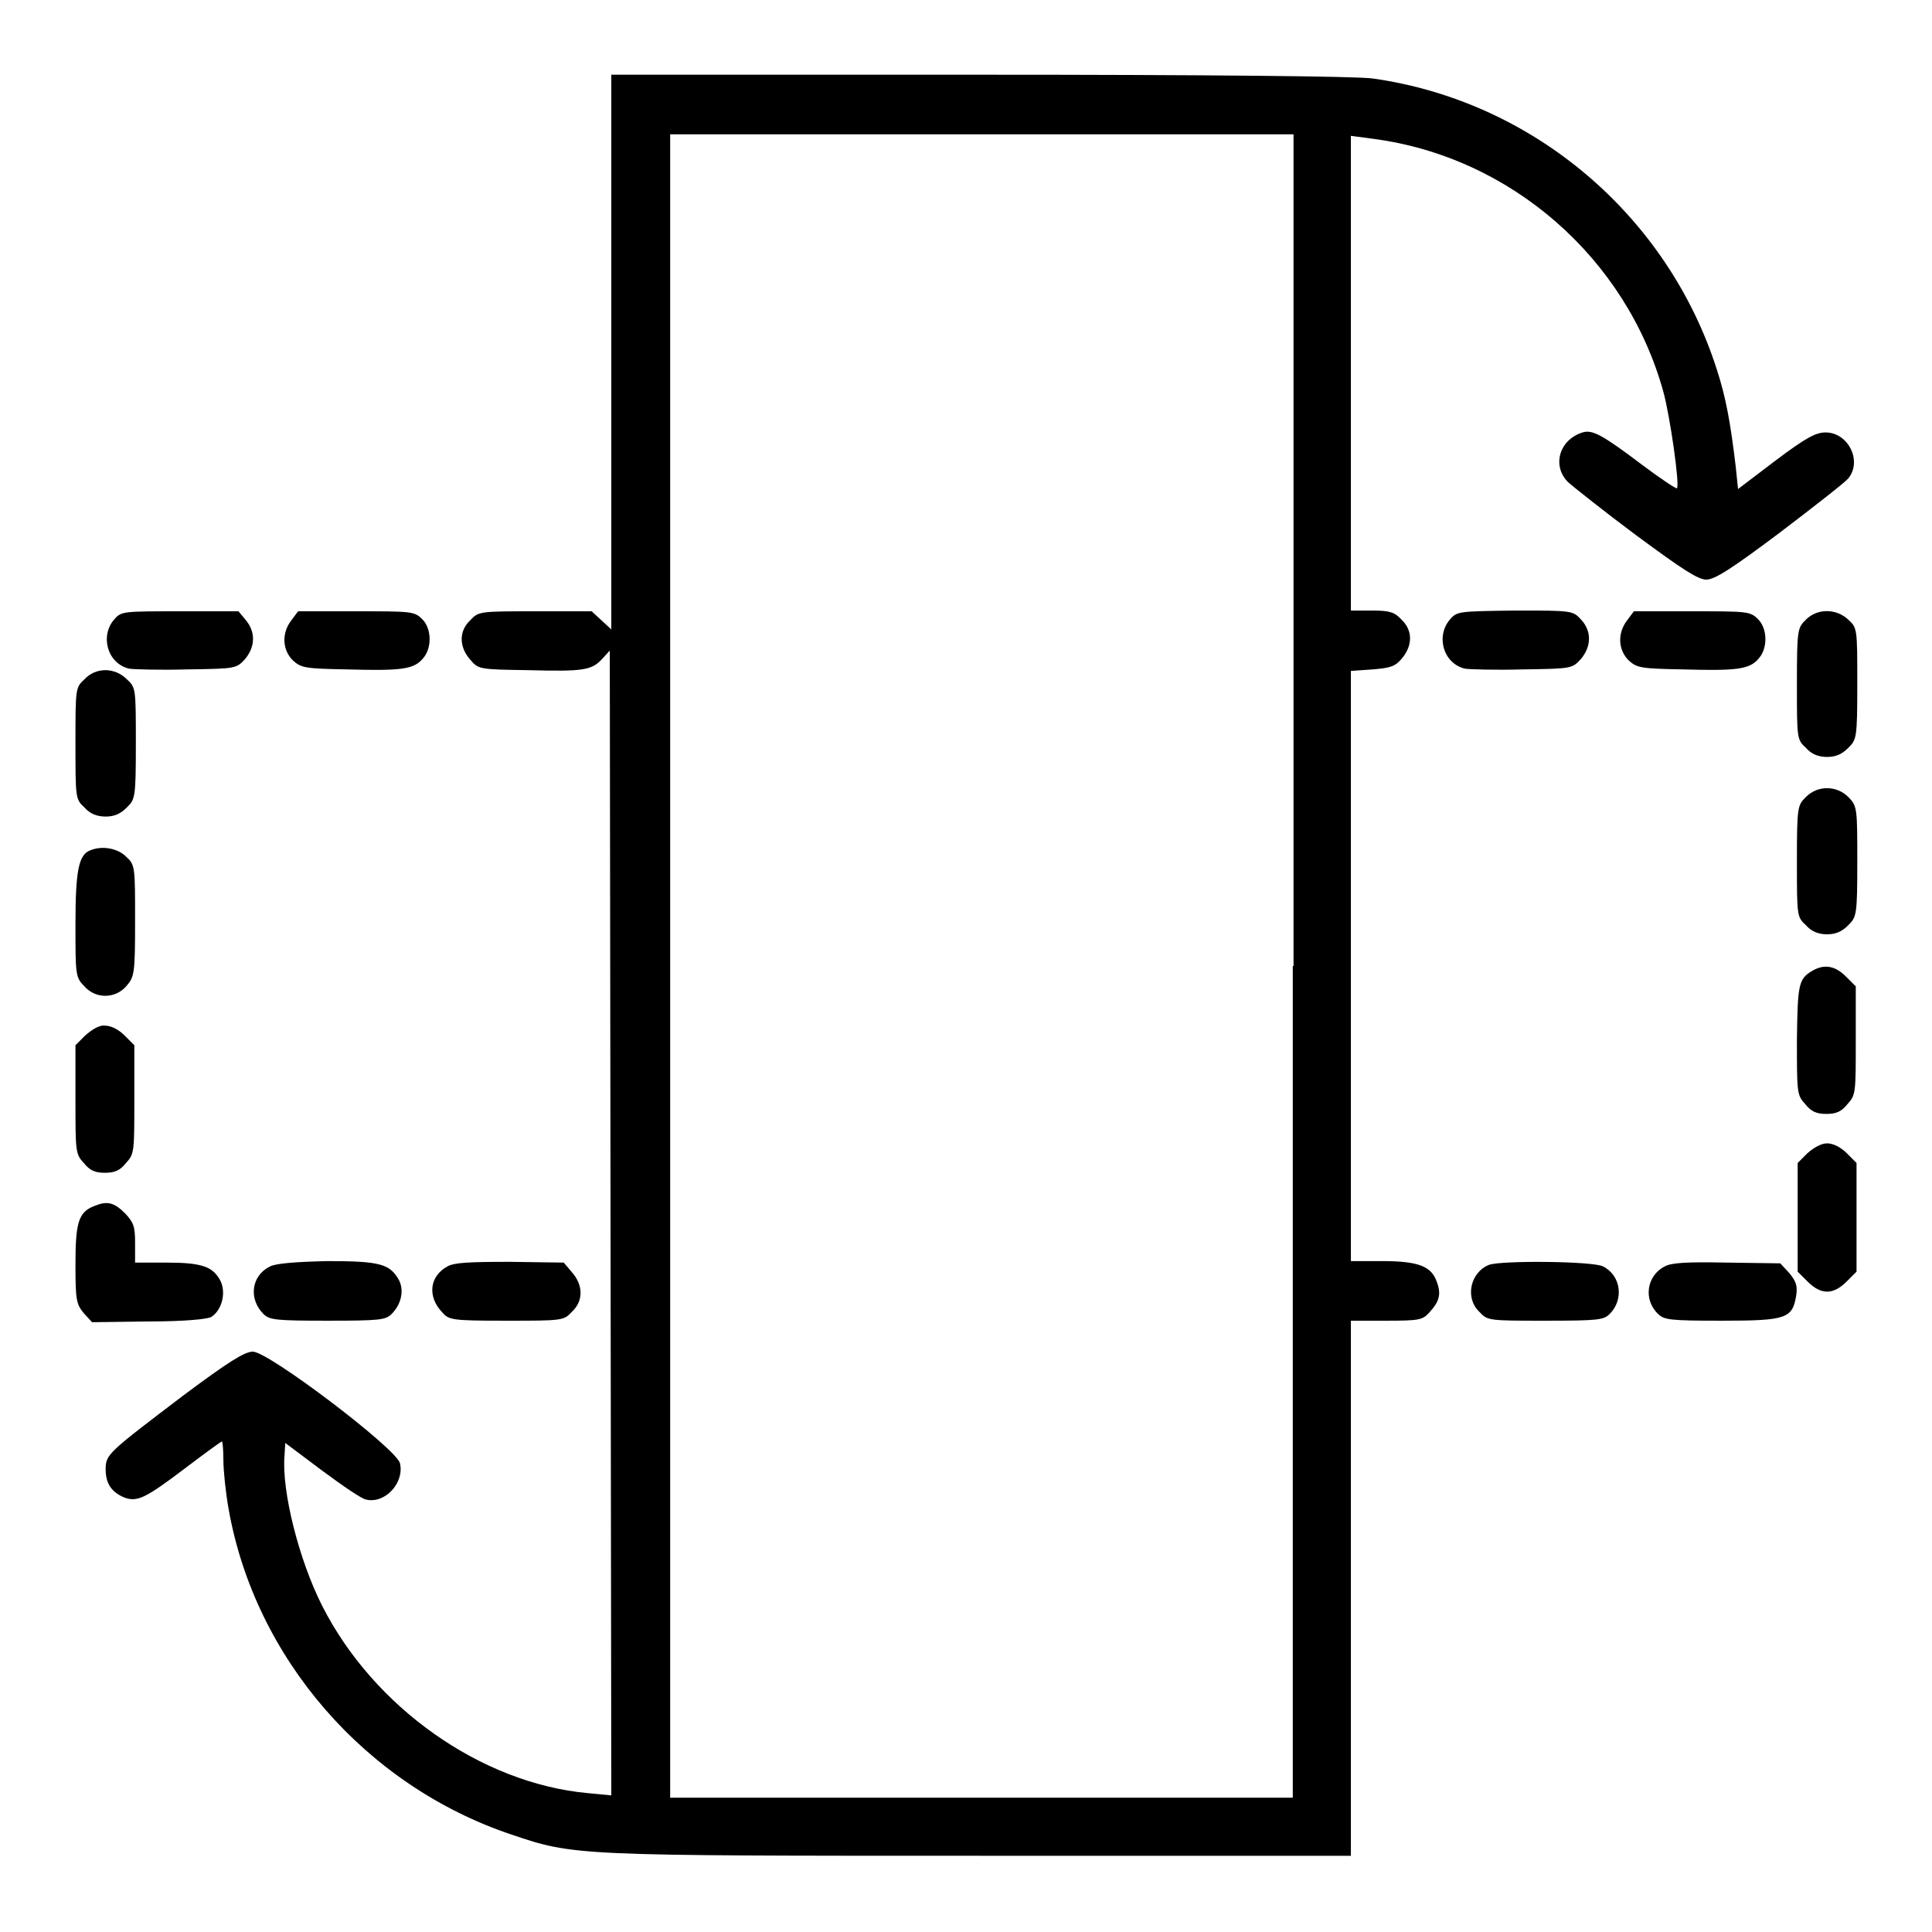 <?xml version="1.0" encoding="utf-8"?>
<!-- Svg Vector Icons : http://www.onlinewebfonts.com/icon -->
<!DOCTYPE svg PUBLIC "-//W3C//DTD SVG 1.1//EN" "http://www.w3.org/Graphics/SVG/1.1/DTD/svg11.dtd">
<svg version="1.1" xmlns="http://www.w3.org/2000/svg" xmlns:xlink="http://www.w3.org/1999/xlink" x="0px" y="0px" viewBox="0 0 256 256" enable-background="new 0 0 256 256" xml:space="preserve">
<g><g><g><path fill="#000000" d="M81,46.7v36.7l-1.3-1.2L78.4,81h-7.5c-7.3,0-7.5,0-8.6,1.2c-1.5,1.4-1.5,3.5,0,5.2c1.1,1.3,1.2,1.3,7.7,1.4c7.4,0.2,8.4,0,9.8-1.5l1-1.1l0.1,75.9l0.1,75.8l-3.1-0.3c-14.2-1.3-28.4-11.4-35.2-24.8c-3.1-6.1-5.4-15.3-5-19.9l0.1-1.7l4.8,3.6c2.7,2,5.3,3.8,5.9,3.9c2.5,0.6,5.1-2.2,4.5-4.8c-0.4-1.9-17.4-14.8-19.5-14.8c-1.1,0-3.3,1.4-9.2,5.8c-10,7.6-10.3,7.8-10.3,9.8c0,1.9,0.8,3,2.4,3.7c1.8,0.7,2.9,0.1,8.2-3.9c2.5-1.9,4.7-3.5,4.8-3.5c0.1,0,0.2,1.1,0.2,2.5c0,1.3,0.3,4.3,0.7,6.5c3.5,19.7,18.1,36.6,37.5,43.1c8.3,2.8,8.4,2.8,62.2,2.8h49v-35.5V175h4.7c4.4,0,4.8-0.1,5.7-1.1c1.3-1.4,1.6-2.4,1-4c-0.7-2.1-2.4-2.8-7.3-2.8h-4.1V128V88.9l2.9-0.2c2.4-0.2,3-0.4,3.9-1.5c1.4-1.7,1.4-3.7-0.1-5.1c-0.9-1-1.6-1.2-3.9-1.2h-2.8V49.5V18l3,0.4c18.2,2.4,33.5,15.8,38.4,33.5c0.9,3.3,2.2,12.4,1.8,12.8c-0.1,0.1-2.2-1.3-4.6-3.1c-5.3-4-6.6-4.7-7.9-4.3c-3.2,1-4.1,4.6-1.8,6.7c0.7,0.6,4.7,3.8,9,7c6.1,4.5,8.1,5.8,9.2,5.8c1.1,0,3.3-1.4,9.7-6.2c4.6-3.5,8.7-6.7,9.1-7.2c1.9-2.3,0-6.1-3-6.1c-1.3,0-2.6,0.7-6.6,3.7l-5,3.8l-0.3-2.9c-0.7-5.9-1.3-9.2-2.5-12.9c-6.5-20.4-24.3-35.6-45.6-38.6c-2-0.3-22.2-0.5-52.2-0.5H81V46.7z M171.3,128v110.2h-41.3H88.8V128V17.8h41.3h41.3V128z"/><path fill="#000000" d="M15.2,82c-2,2.2-1,5.9,1.9,6.6c0.6,0.1,4.1,0.2,7.7,0.1c6.5-0.1,6.5-0.1,7.7-1.4c1.3-1.6,1.4-3.5,0.1-5.1L31.6,81h-7.7C16.4,81,16.1,81,15.2,82z"/><path fill="#000000" d="M38.6,82.2c-1.3,1.7-1.2,3.9,0.2,5.3c1.1,1,1.6,1.1,7.2,1.2c7.1,0.2,8.8,0,10-1.4c1.3-1.4,1.2-4.1-0.1-5.3c-1-1-1.5-1-8.7-1h-7.7L38.6,82.2z"/><path fill="#000000" d="M192.2,82c-2,2.2-1,5.9,1.9,6.6c0.6,0.1,4.1,0.2,7.7,0.1c6.5-0.1,6.5-0.1,7.7-1.4c1.4-1.7,1.4-3.7,0-5.2c-1.1-1.2-1.2-1.2-8.7-1.2C193.4,81,193.1,81,192.2,82z"/><path fill="#000000" d="M215.6,82.2c-1.3,1.7-1.2,3.9,0.2,5.3c1.1,1,1.6,1.1,7.2,1.2c7.1,0.2,8.8,0,10-1.4c1.3-1.4,1.2-4.1-0.1-5.3c-1-1-1.5-1-8.7-1h-7.7L215.6,82.2z"/><path fill="#000000" d="M239.3,82.1c-1.1,1.1-1.2,1.2-1.2,8.5c0,7.3,0,7.4,1.2,8.5c0.7,0.8,1.6,1.2,2.8,1.2c1.2,0,2-0.4,2.8-1.2c1.1-1.1,1.2-1.2,1.2-8.5c0-7.3,0-7.4-1.2-8.5C243.3,80.6,240.8,80.6,239.3,82.1z"/><path fill="#000000" d="M11.2,90C10,91.1,10,91.2,10,98.5c0,7.3,0,7.4,1.2,8.5c0.7,0.8,1.6,1.2,2.8,1.2s2-0.4,2.8-1.2c1.1-1.1,1.2-1.2,1.2-8.5c0-7.3,0-7.4-1.2-8.5C15.2,88.4,12.7,88.4,11.2,90z"/><path fill="#000000" d="M239.3,105.6c-1.1,1.1-1.2,1.2-1.2,8.5c0,7.3,0,7.4,1.2,8.5c0.7,0.8,1.6,1.2,2.8,1.2c1.2,0,2-0.4,2.8-1.2c1.1-1.1,1.2-1.3,1.2-8.4s0-7.4-1.2-8.6C243.4,104.1,240.9,104,239.3,105.6z"/><path fill="#000000" d="M11.9,112.7c-1.5,0.6-1.9,2.8-1.9,9.8c0,6.5,0,7,1.1,8.1c1.5,1.8,4.2,1.8,5.7,0c1-1.2,1.1-1.6,1.1-8.6c0-7.2,0-7.4-1.2-8.5C15.6,112.4,13.5,112,11.9,112.7z"/><path fill="#000000" d="M240.2,128.6c-1.9,1.1-2,1.8-2.1,9.2c0,7,0,7.3,1.1,8.5c0.8,1,1.5,1.3,2.8,1.3c1.3,0,2-0.3,2.8-1.3c1.1-1.2,1.1-1.5,1.1-8.4v-7.2l-1.3-1.3C243.2,128,241.8,127.7,240.2,128.6z"/><path fill="#000000" d="M11.3,137.2l-1.3,1.3v7.2c0,6.9,0,7.2,1.1,8.4c0.8,1,1.5,1.3,2.8,1.3c1.3,0,2-0.3,2.8-1.3c1.1-1.2,1.1-1.5,1.1-8.4v-7.2l-1.3-1.3c-0.8-0.8-1.8-1.3-2.6-1.3C13.2,135.8,12.2,136.4,11.3,137.2z"/><path fill="#000000" d="M239.5,152.8l-1.3,1.3v7.2v7.2l1.3,1.3c1.8,1.8,3.4,1.8,5.2,0l1.3-1.3v-7.2v-7.2l-1.3-1.3c-0.8-0.8-1.8-1.3-2.6-1.3C241.3,151.5,240.3,152.1,239.5,152.8z"/><path fill="#000000" d="M12.5,159.8c-2.1,0.8-2.5,2.2-2.5,7.7c0,4.7,0.1,5.3,1.1,6.5l1.1,1.2l7.5-0.1c4.7,0,7.8-0.3,8.3-0.6c1.4-0.9,2-3.2,1.2-4.8c-1-1.9-2.5-2.4-7.2-2.4h-4.1v-2.6c0-2.2-0.2-2.7-1.3-3.9C15.1,159.3,14.2,159.1,12.5,159.8z"/><path fill="#000000" d="M35.8,167.8c-2.5,1.2-2.9,4.3-0.9,6.3c0.8,0.8,1.6,0.9,8.5,0.9c7,0,7.7-0.1,8.5-0.9c1.3-1.3,1.7-3.2,0.9-4.6c-1.2-2-2.4-2.4-9.4-2.4C39.2,167.2,36.6,167.4,35.8,167.8z"/><path fill="#000000" d="M59.3,167.8c-2.4,1.3-2.7,4-0.7,6.1c0.9,1,1.2,1.1,8.5,1.1c7.4,0,7.6,0,8.7-1.2c1.5-1.4,1.5-3.5,0-5.2l-1.1-1.3l-7.1-0.1C62.1,167.2,60.2,167.3,59.3,167.8z"/><path fill="#000000" d="M197.3,167.6c-2.5,1-3.2,4.4-1.3,6.2c1.1,1.2,1.2,1.2,8.8,1.2c7,0,7.7-0.1,8.5-0.9c1.9-1.9,1.5-5.1-0.9-6.3C211,167.1,198.9,167,197.3,167.6z"/><path fill="#000000" d="M220.6,167.8c-2.4,1.2-2.9,4.4-0.9,6.3c0.8,0.8,1.6,0.9,8.5,0.9c8.5,0,9.3-0.3,9.8-3.3c0.2-1.3,0-1.9-0.9-3l-1.2-1.3l-7.1-0.1C223.7,167.2,221.5,167.3,220.6,167.8z"/></g></g></g>
</svg>
